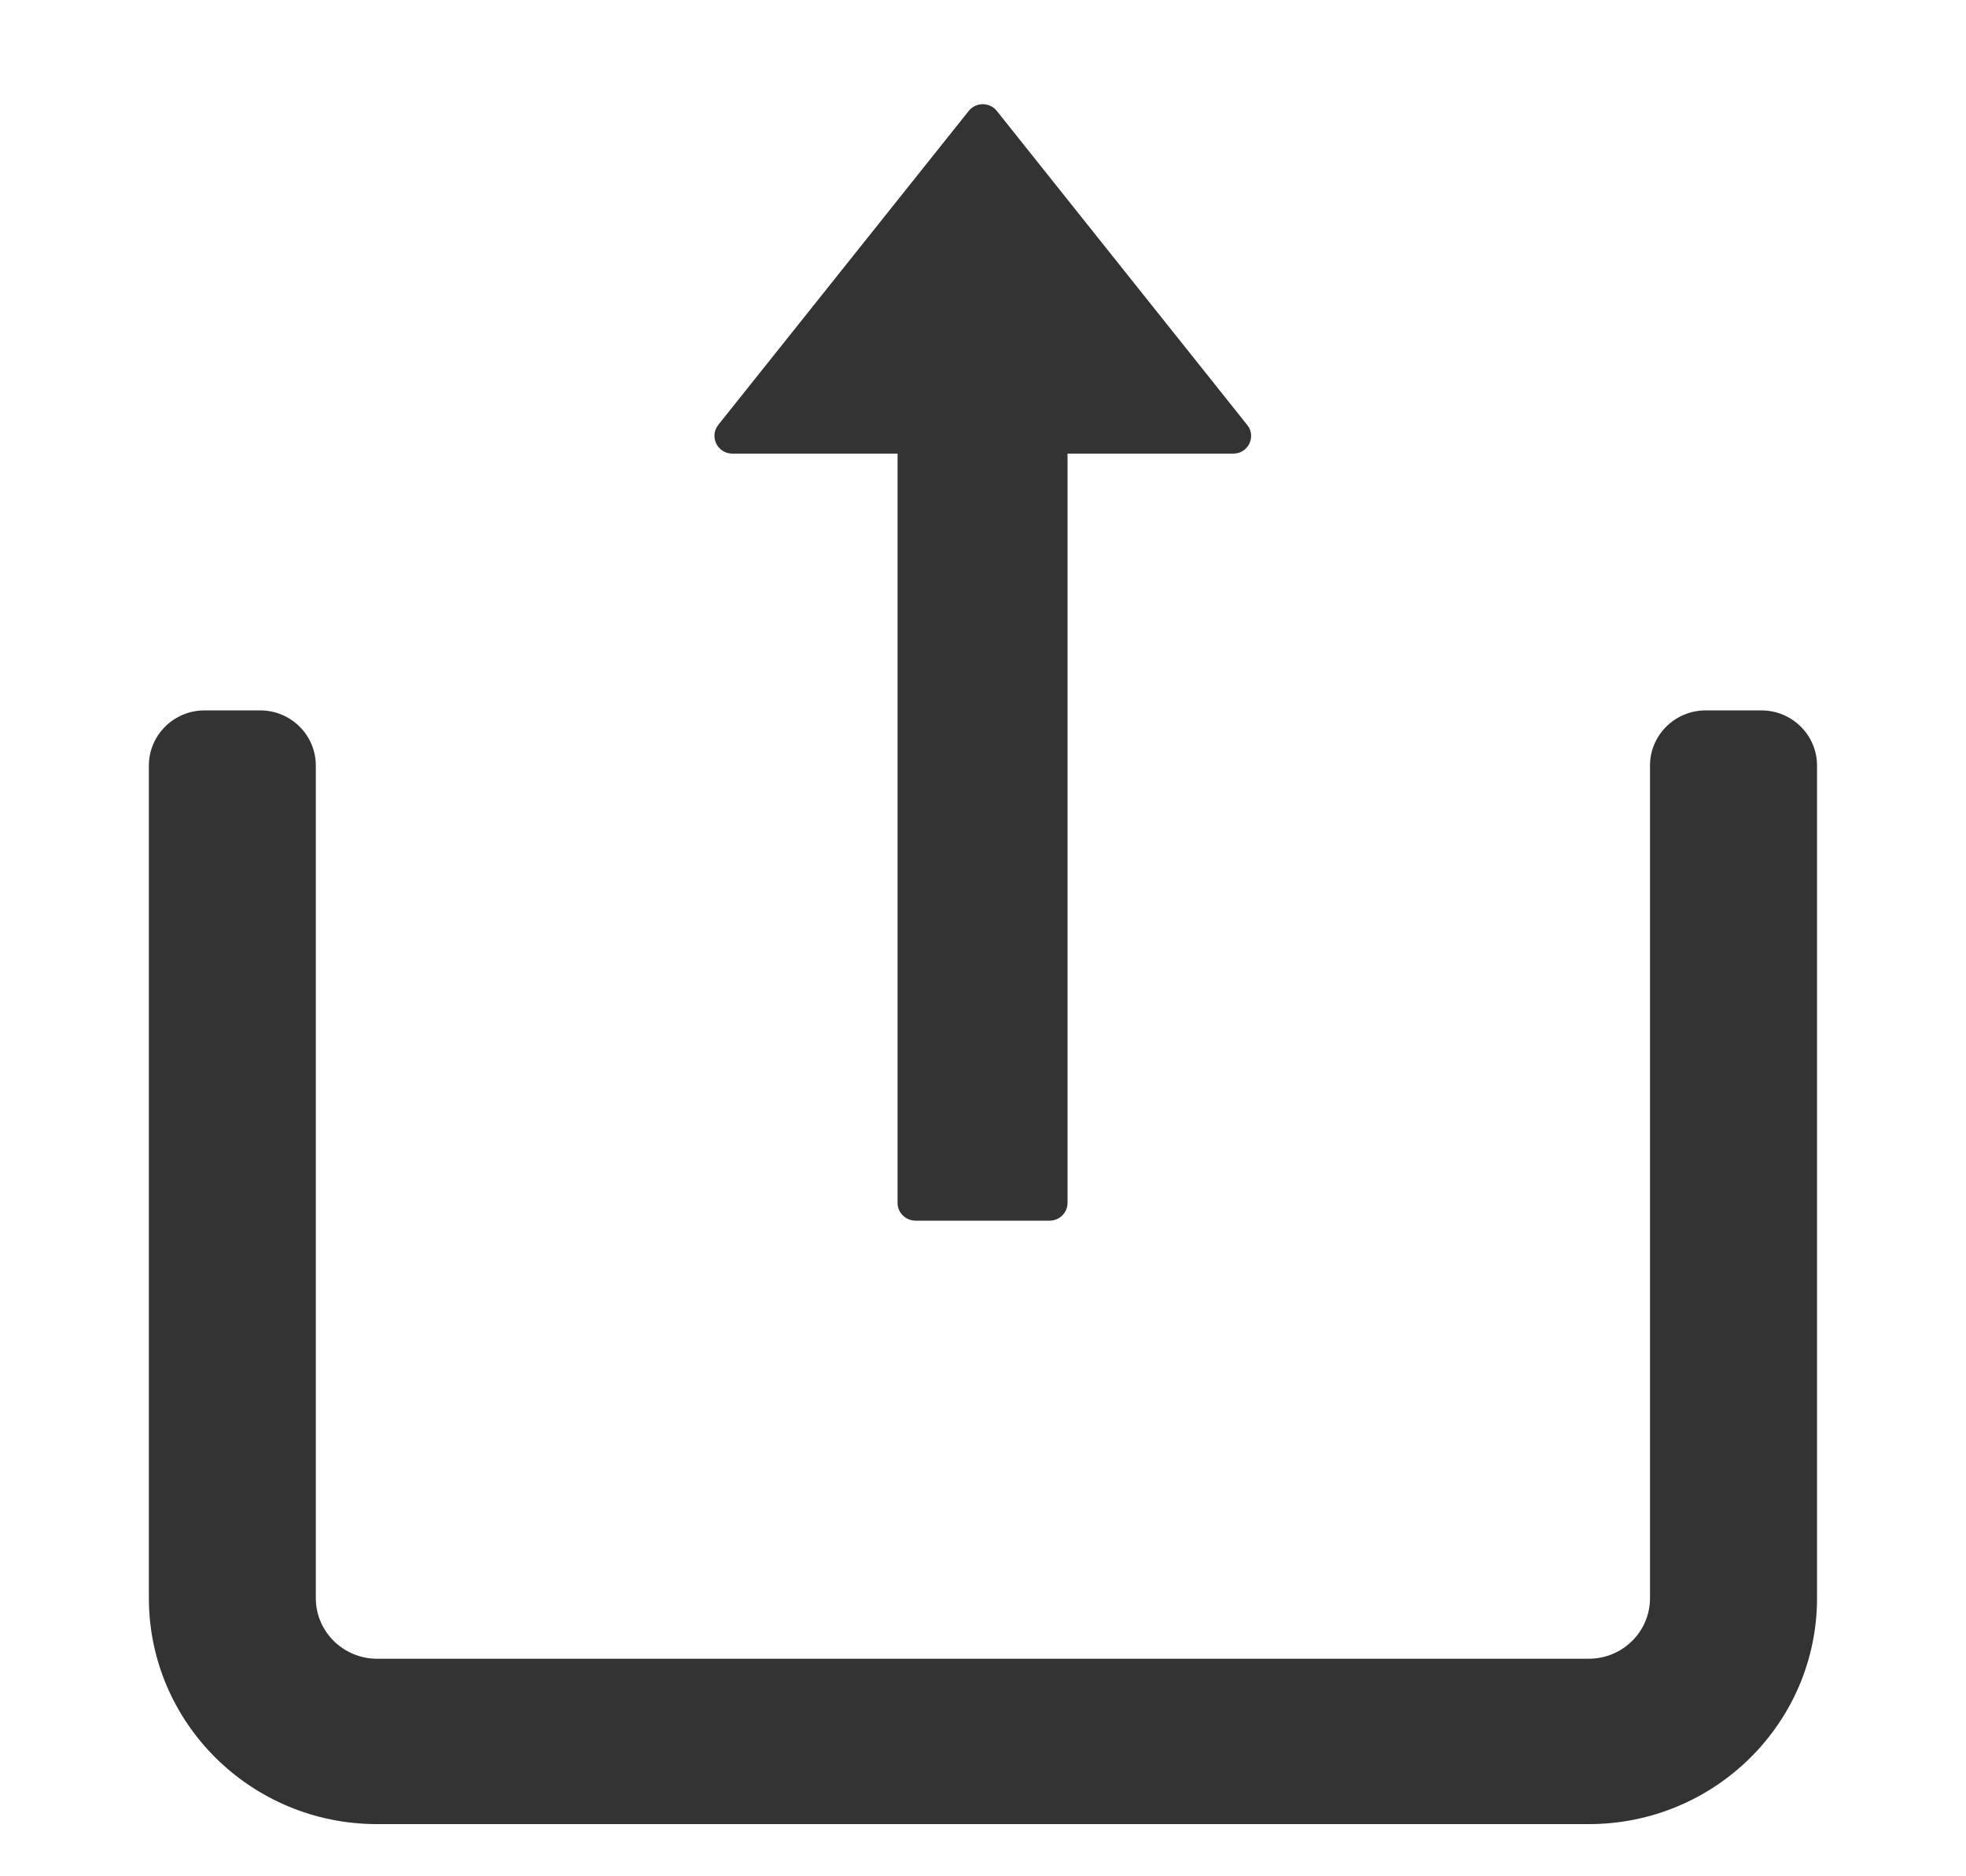 <svg width="22" height="21" viewBox="0 0 22 21" fill="none" xmlns="http://www.w3.org/2000/svg">
<path d="M8.195 5.077H10.044V13.464C10.044 13.573 10.134 13.662 10.245 13.662H11.746C11.856 13.662 11.946 13.573 11.946 13.464V5.077H13.8C13.968 5.077 14.06 4.886 13.958 4.758L11.155 1.242C11.137 1.218 11.113 1.199 11.085 1.186C11.058 1.173 11.028 1.166 10.998 1.166C10.967 1.166 10.937 1.173 10.91 1.186C10.883 1.199 10.859 1.218 10.84 1.242L8.038 4.755C7.935 4.886 8.028 5.077 8.195 5.077Z" fill="#333333"/>
<path fill-rule="evenodd" clip-rule="evenodd" d="M1.666 17.886V8.568C1.666 8.228 1.945 7.951 2.289 7.951H2.912C3.256 7.951 3.534 8.228 3.534 8.568V17.886C3.534 18.261 3.841 18.565 4.219 18.565H17.779C18.158 18.565 18.464 18.261 18.464 17.886V8.568C18.464 8.228 18.743 7.951 19.087 7.951H19.71C20.054 7.951 20.333 8.228 20.333 8.568V17.886C20.333 19.283 19.189 20.416 17.779 20.416H4.219C2.809 20.416 1.666 19.283 1.666 17.886Z" fill="#333333"/>
</svg>
